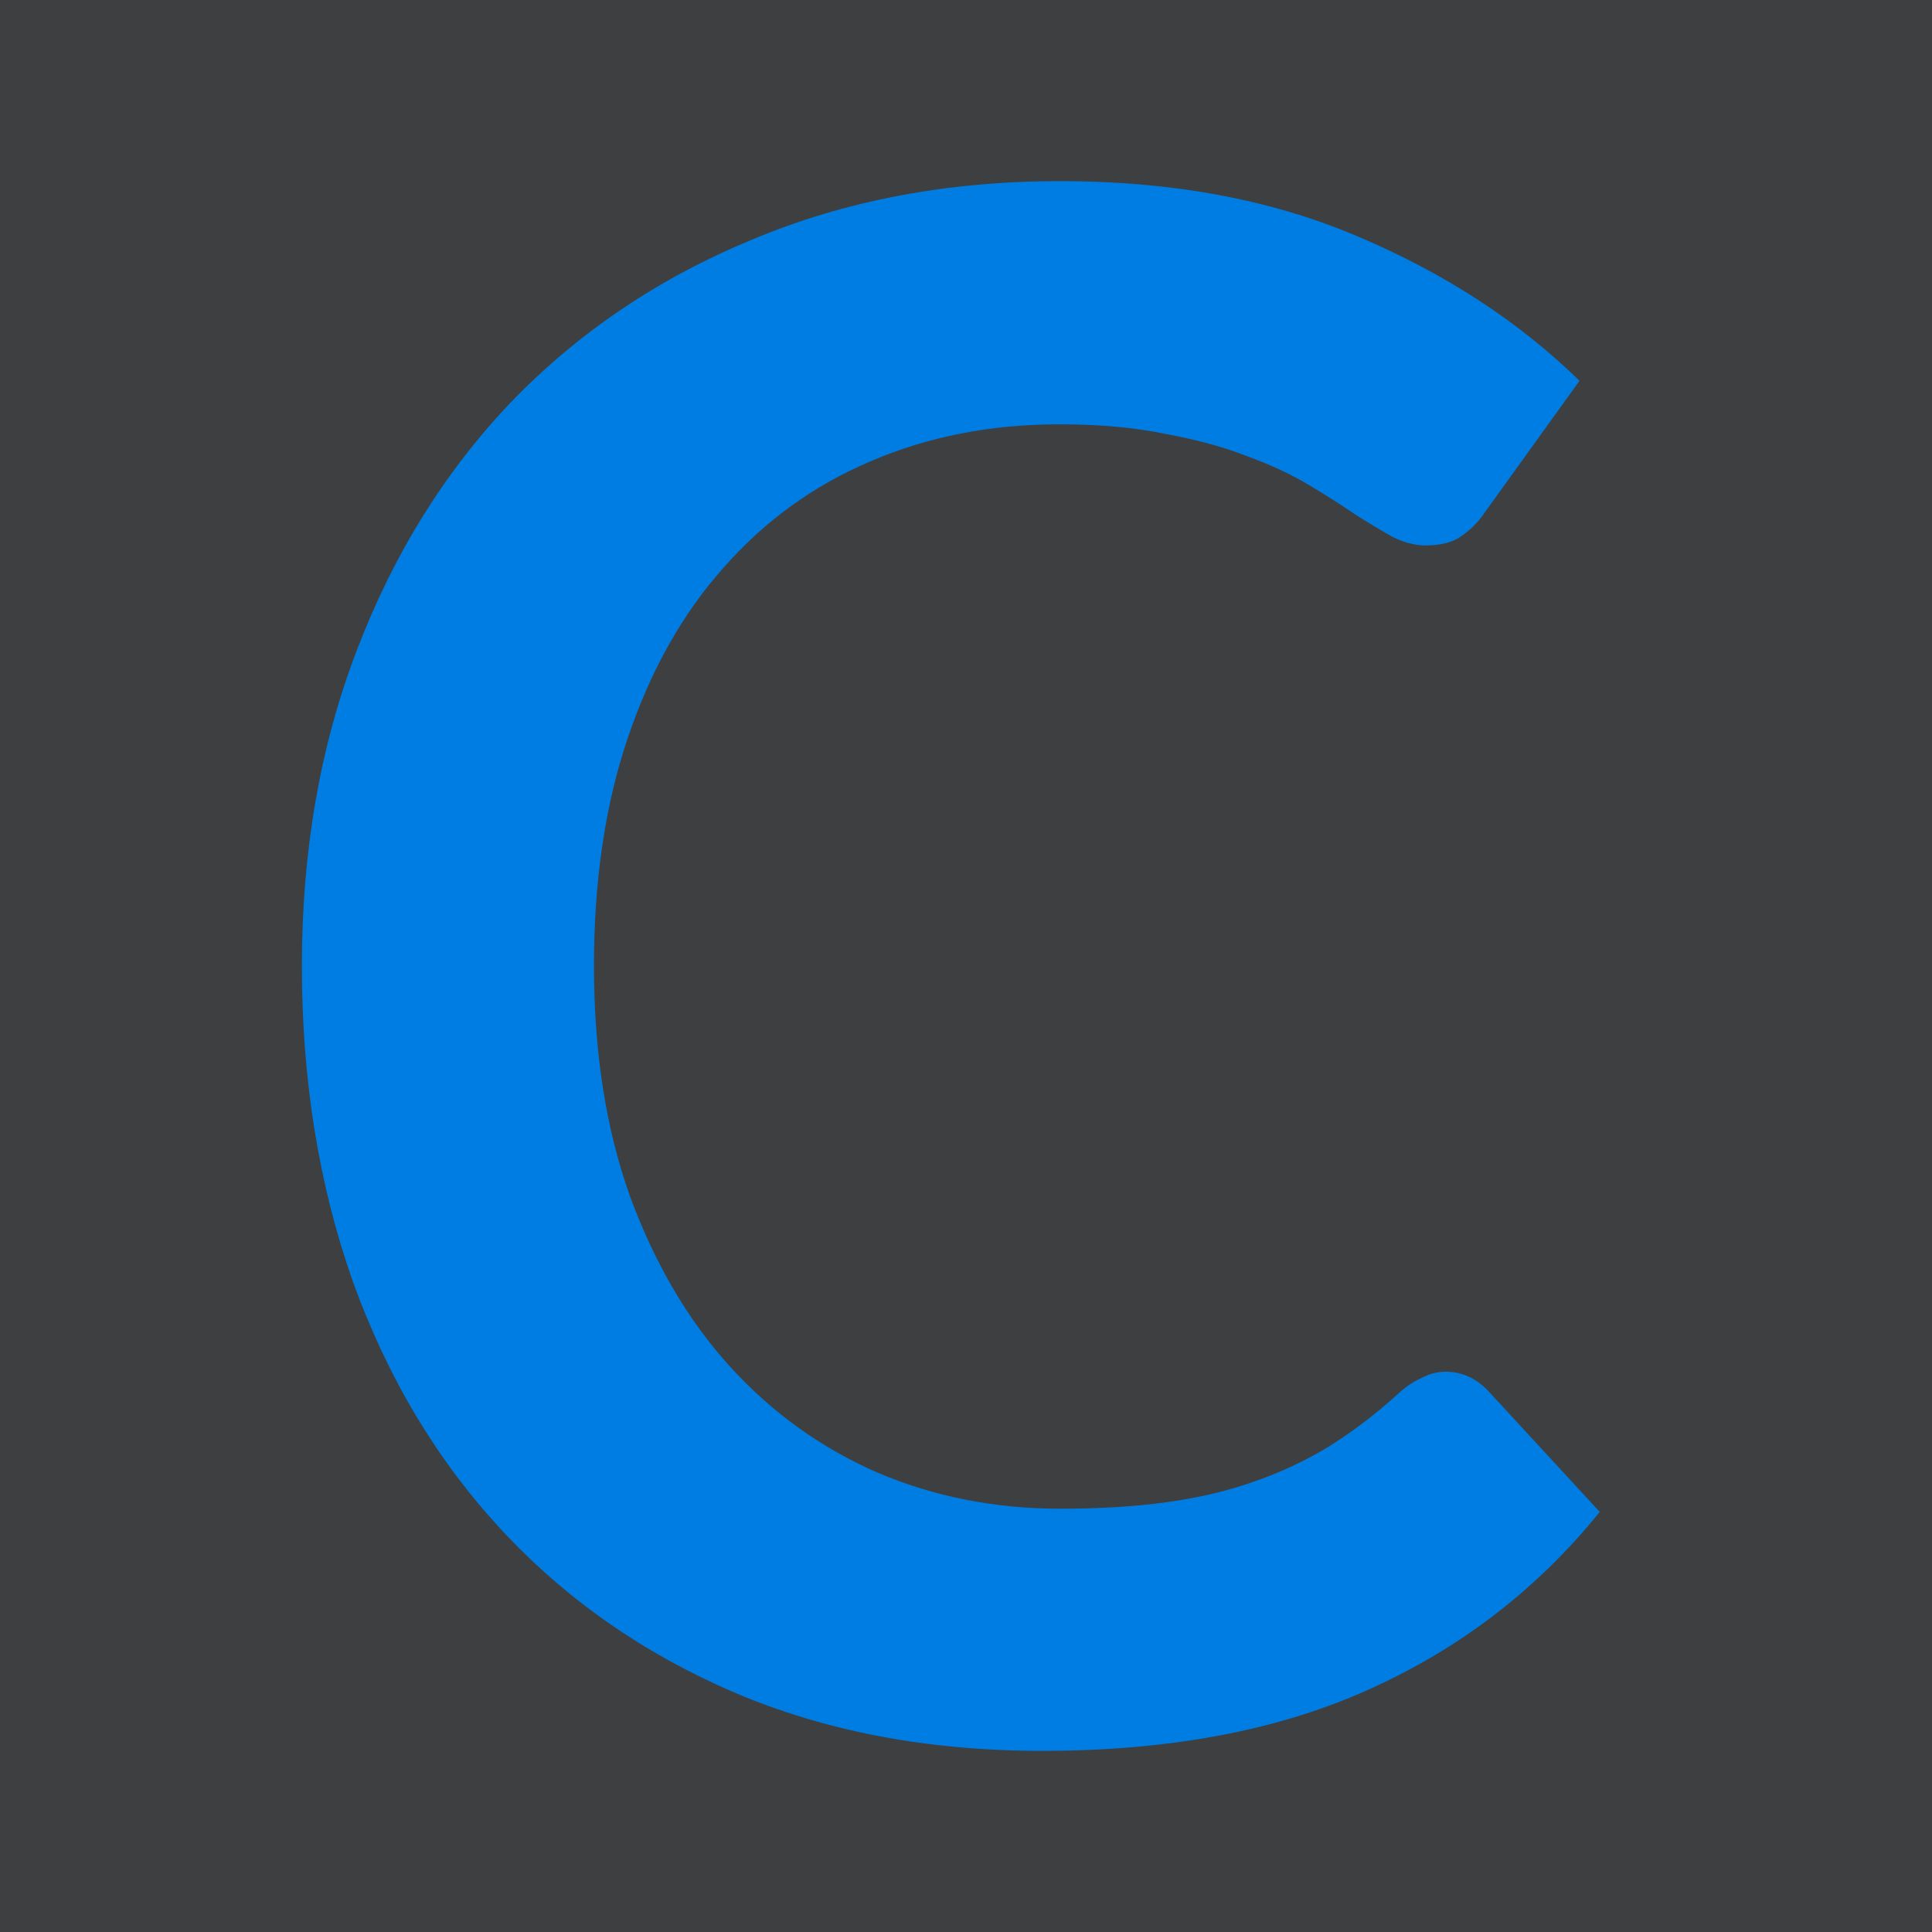 <?xml version="1.0" encoding="UTF-8"?> <svg xmlns="http://www.w3.org/2000/svg" width="32" height="32" viewBox="0 0 32 32" fill="none"><rect width="32" height="32" fill="#3D3F40"></rect><path d="M23.946 22.72C24.204 22.72 24.433 22.82 24.632 23.019L26.497 25.042C25.465 26.32 24.192 27.299 22.679 27.98C21.178 28.66 19.372 29 17.261 29C15.373 29 13.672 28.677 12.16 28.032C10.659 27.387 9.374 26.49 8.307 25.341C7.24 24.192 6.419 22.82 5.844 21.225C5.281 19.63 5 17.888 5 16C5 14.088 5.305 12.341 5.915 10.758C6.525 9.163 7.381 7.791 8.483 6.641C9.597 5.492 10.922 4.601 12.459 3.968C13.995 3.323 15.695 3 17.56 3C19.413 3 21.055 3.305 22.486 3.915C23.928 4.525 25.154 5.322 26.162 6.307L24.579 8.506C24.485 8.647 24.362 8.77 24.21 8.876C24.069 8.981 23.87 9.034 23.612 9.034C23.436 9.034 23.254 8.987 23.066 8.893C22.879 8.788 22.673 8.664 22.451 8.524C22.228 8.371 21.97 8.207 21.677 8.031C21.383 7.855 21.043 7.697 20.656 7.556C20.269 7.404 19.818 7.281 19.302 7.187C18.797 7.081 18.211 7.028 17.543 7.028C16.405 7.028 15.361 7.234 14.411 7.644C13.473 8.043 12.664 8.629 11.984 9.403C11.304 10.165 10.776 11.104 10.4 12.218C10.025 13.32 9.838 14.581 9.838 16C9.838 17.431 10.037 18.703 10.436 19.817C10.846 20.931 11.397 21.87 12.089 22.632C12.781 23.394 13.596 23.981 14.534 24.391C15.473 24.79 16.481 24.989 17.56 24.989C18.205 24.989 18.786 24.954 19.302 24.884C19.829 24.813 20.31 24.702 20.744 24.549C21.19 24.397 21.606 24.203 21.993 23.969C22.392 23.723 22.785 23.424 23.172 23.072C23.289 22.966 23.412 22.884 23.541 22.825C23.67 22.755 23.805 22.72 23.946 22.72Z" fill="#007DE3"></path></svg> 